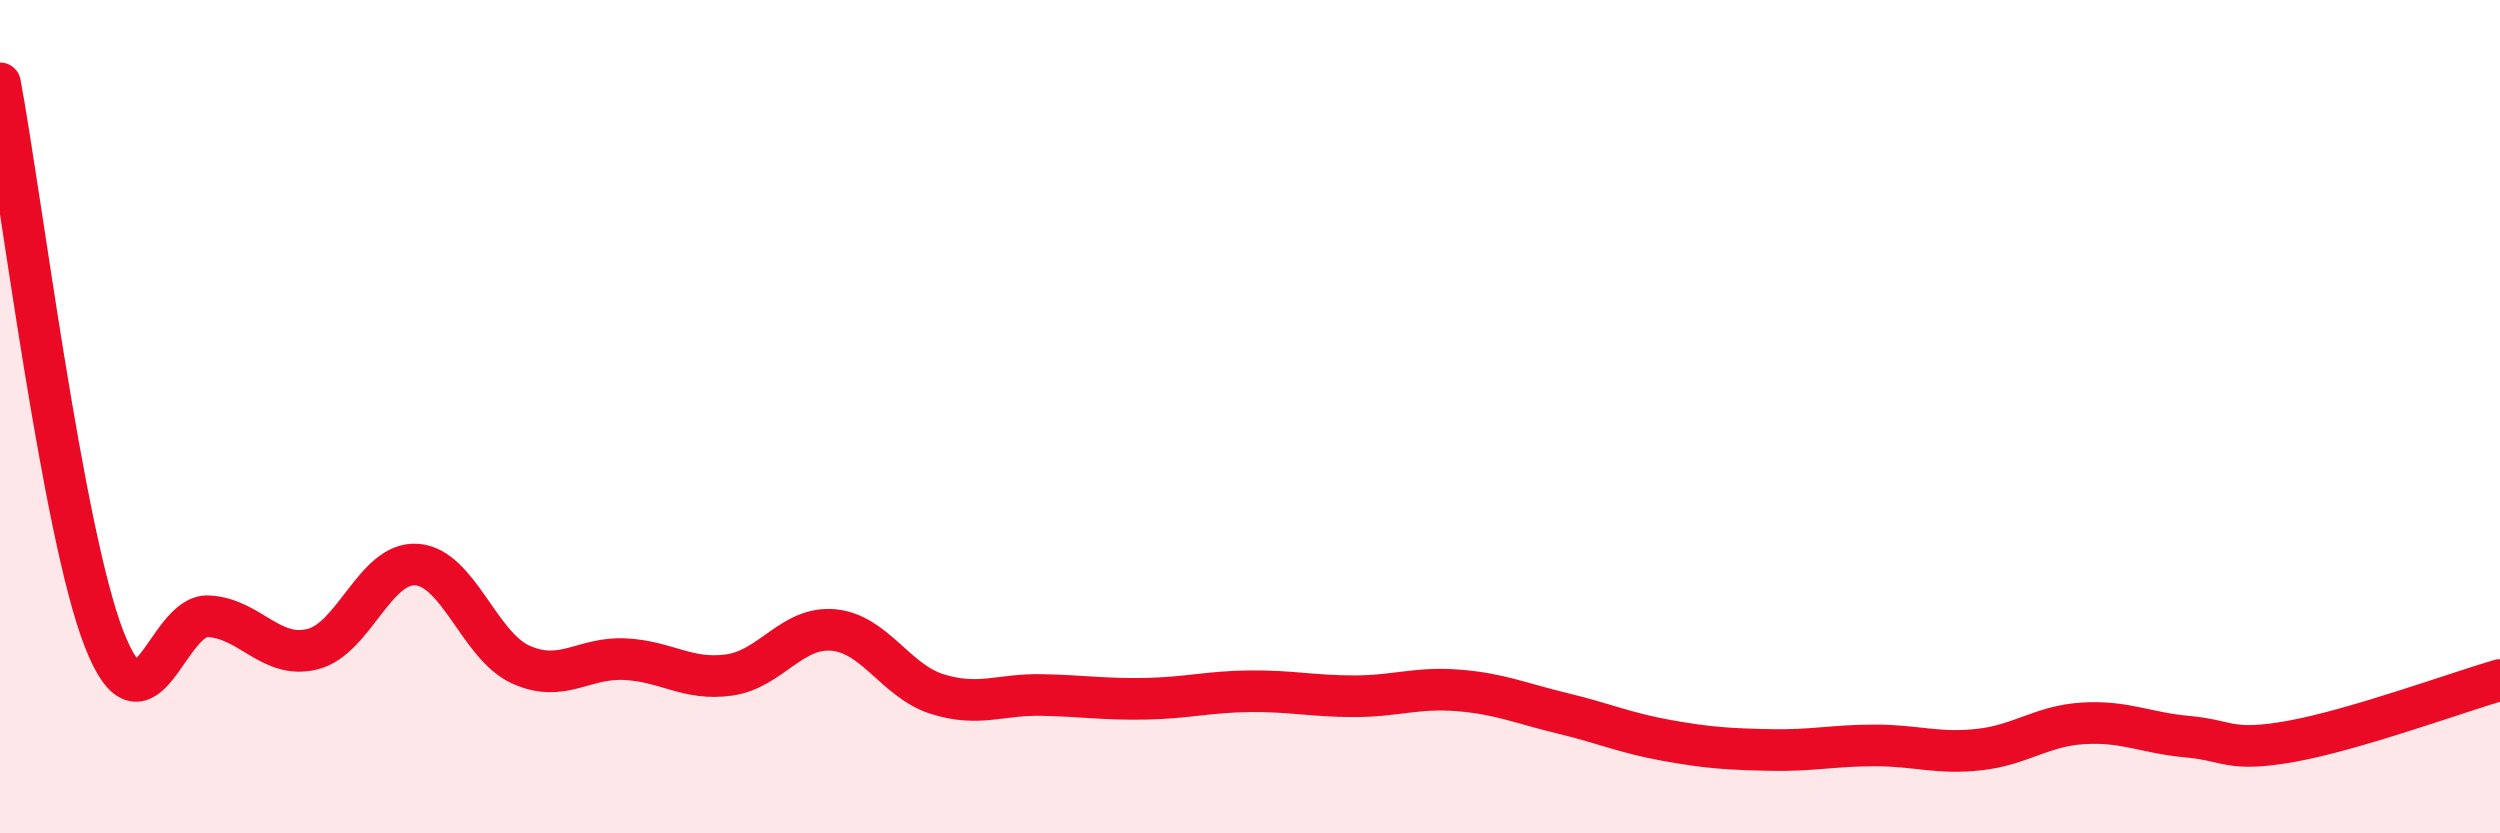 
    <svg width="60" height="20" viewBox="0 0 60 20" xmlns="http://www.w3.org/2000/svg">
      <path
        d="M 0,2 C 0.5,4.67 1.5,12.78 2.5,15.34 C 3.5,17.9 4,14.74 5,14.79 C 6,14.84 6.5,15.83 7.5,15.58 C 8.5,15.33 9,13.48 10,13.55 C 11,13.62 11.5,15.5 12.5,15.95 C 13.5,16.4 14,15.77 15,15.82 C 16,15.87 16.5,16.34 17.5,16.2 C 18.5,16.06 19,15.03 20,15.12 C 21,15.21 21.5,16.35 22.5,16.66 C 23.5,16.97 24,16.66 25,16.68 C 26,16.7 26.5,16.79 27.5,16.77 C 28.5,16.75 29,16.6 30,16.59 C 31,16.58 31.5,16.71 32.5,16.71 C 33.5,16.71 34,16.49 35,16.57 C 36,16.65 36.5,16.88 37.5,17.12 C 38.5,17.36 39,17.59 40,17.77 C 41,17.95 41.5,17.98 42.5,18 C 43.5,18.02 44,17.89 45,17.89 C 46,17.89 46.5,18.1 47.5,17.99 C 48.5,17.88 49,17.42 50,17.36 C 51,17.3 51.5,17.59 52.5,17.68 C 53.5,17.77 53.5,18.06 55,17.79 C 56.5,17.52 59,16.61 60,16.32L60 20L0 20Z"
        fill="#EB0A25"
        opacity="0.1"
        stroke-linecap="round"
        stroke-linejoin="round"
      />
      <path
        d="M 0,2 C 0.5,4.67 1.5,12.78 2.5,15.34 C 3.5,17.9 4,14.74 5,14.79 C 6,14.84 6.5,15.83 7.5,15.58 C 8.5,15.33 9,13.48 10,13.55 C 11,13.62 11.5,15.5 12.5,15.95 C 13.5,16.4 14,15.77 15,15.82 C 16,15.87 16.5,16.34 17.5,16.2 C 18.5,16.06 19,15.03 20,15.12 C 21,15.21 21.5,16.35 22.5,16.66 C 23.5,16.97 24,16.66 25,16.68 C 26,16.7 26.5,16.79 27.5,16.77 C 28.5,16.75 29,16.6 30,16.59 C 31,16.58 31.5,16.71 32.5,16.71 C 33.5,16.71 34,16.49 35,16.57 C 36,16.65 36.5,16.88 37.5,17.12 C 38.5,17.36 39,17.59 40,17.77 C 41,17.95 41.5,17.98 42.5,18 C 43.5,18.02 44,17.89 45,17.89 C 46,17.89 46.5,18.1 47.5,17.99 C 48.5,17.88 49,17.42 50,17.36 C 51,17.3 51.5,17.59 52.5,17.68 C 53.5,17.77 53.5,18.06 55,17.79 C 56.5,17.52 59,16.61 60,16.32"
        stroke="#EB0A25"
        stroke-width="1"
        fill="none"
        stroke-linecap="round"
        stroke-linejoin="round"
      />
    </svg>
  